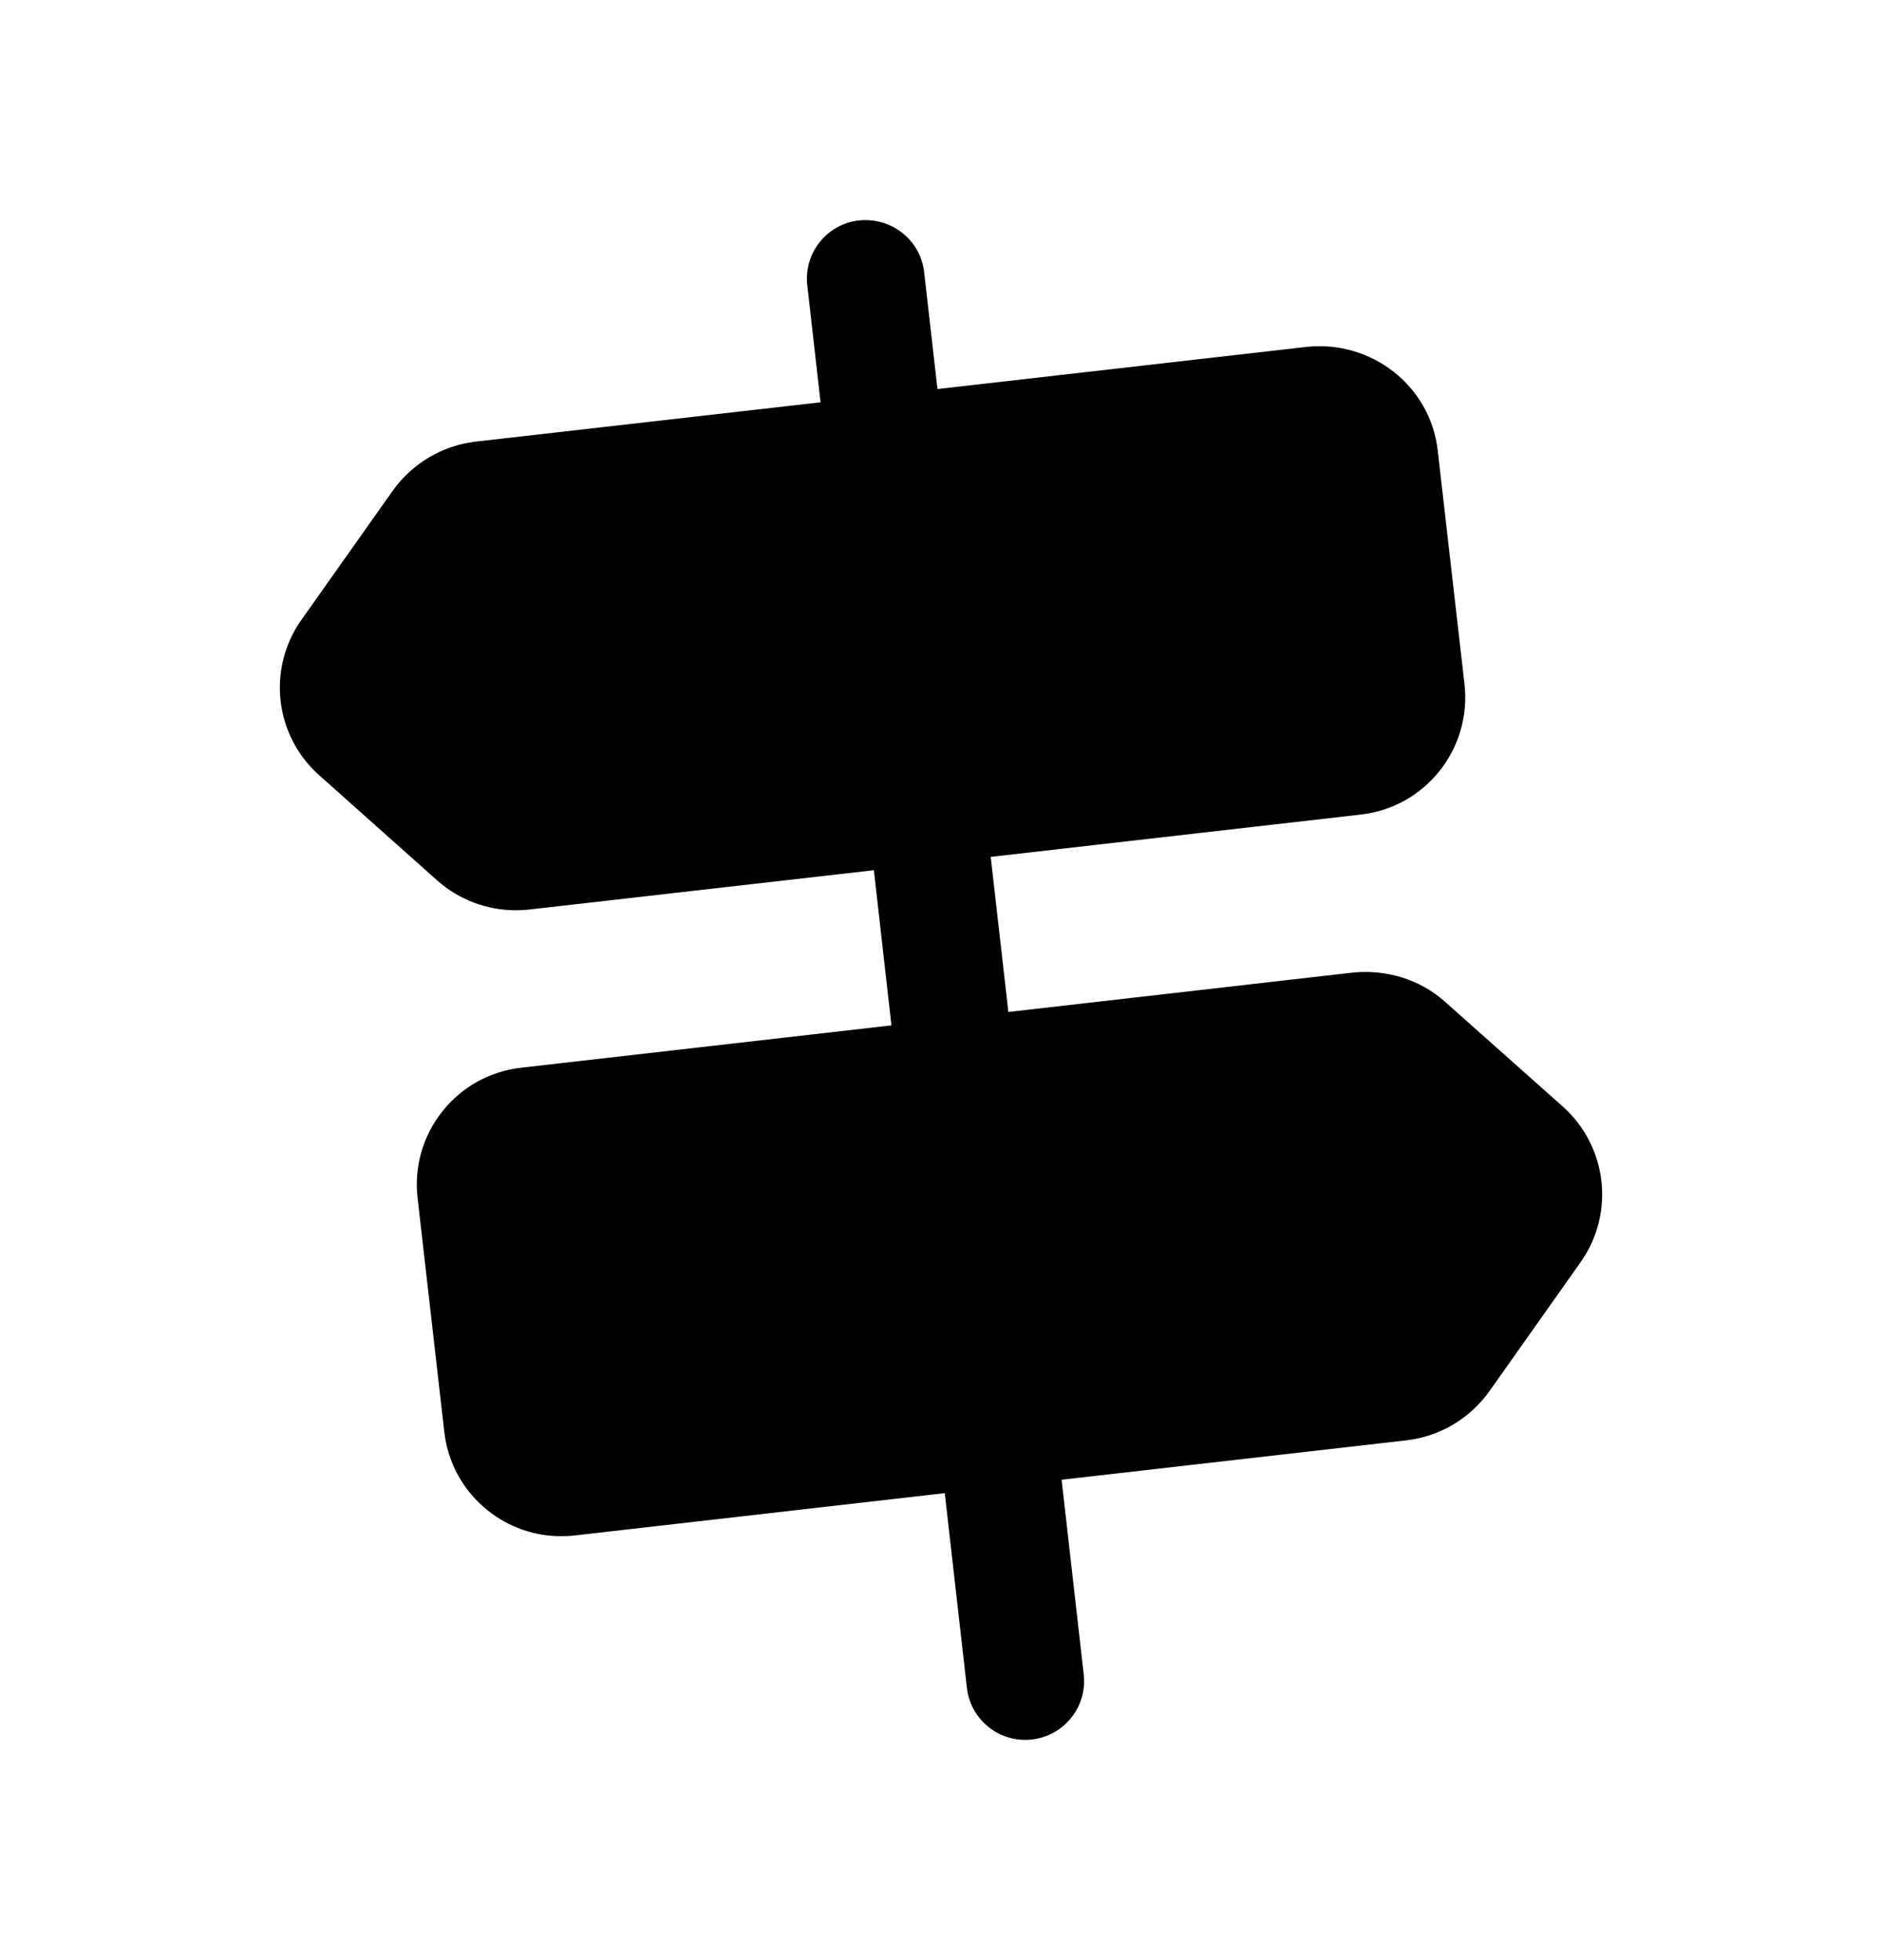 <svg xmlns="http://www.w3.org/2000/svg" fill="none" viewBox="0 0 24 25" height="25" width="24">
<path fill="black" d="M19.929 14.113L18.423 12.773C18.105 12.49 17.679 12.363 17.256 12.404L12.859 12.907L12.634 10.929L17.355 10.389C18.177 10.296 18.769 9.55 18.676 8.727L18.334 5.744C18.241 4.921 17.49 4.341 16.674 4.423L11.955 4.962L11.785 3.47C11.738 3.059 11.367 2.769 10.955 2.811C10.543 2.857 10.248 3.228 10.295 3.64L10.464 5.131L6.061 5.633C5.639 5.684 5.256 5.912 5.009 6.258L3.845 7.904C3.403 8.527 3.501 9.383 4.072 9.889L5.578 11.232C5.854 11.476 6.211 11.61 6.578 11.61C6.633 11.61 6.689 11.607 6.744 11.601L11.144 11.099L11.368 13.078L6.645 13.618C6.247 13.664 5.89 13.861 5.641 14.175C5.392 14.489 5.28 14.881 5.325 15.278L5.666 18.263C5.712 18.662 5.909 19.017 6.223 19.267C6.491 19.48 6.816 19.593 7.153 19.593C7.21 19.593 7.269 19.591 7.327 19.584L12.048 19.044L12.33 21.526C12.373 21.909 12.698 22.191 13.074 22.191C13.102 22.191 13.131 22.189 13.159 22.186C13.571 22.139 13.867 21.768 13.82 21.356L13.538 18.873L17.939 18.37C18.363 18.32 18.746 18.091 18.992 17.746L20.156 16.099C20.597 15.475 20.499 14.622 19.929 14.113Z" clip-rule="evenodd" fill-rule="evenodd"></path>
</svg>
